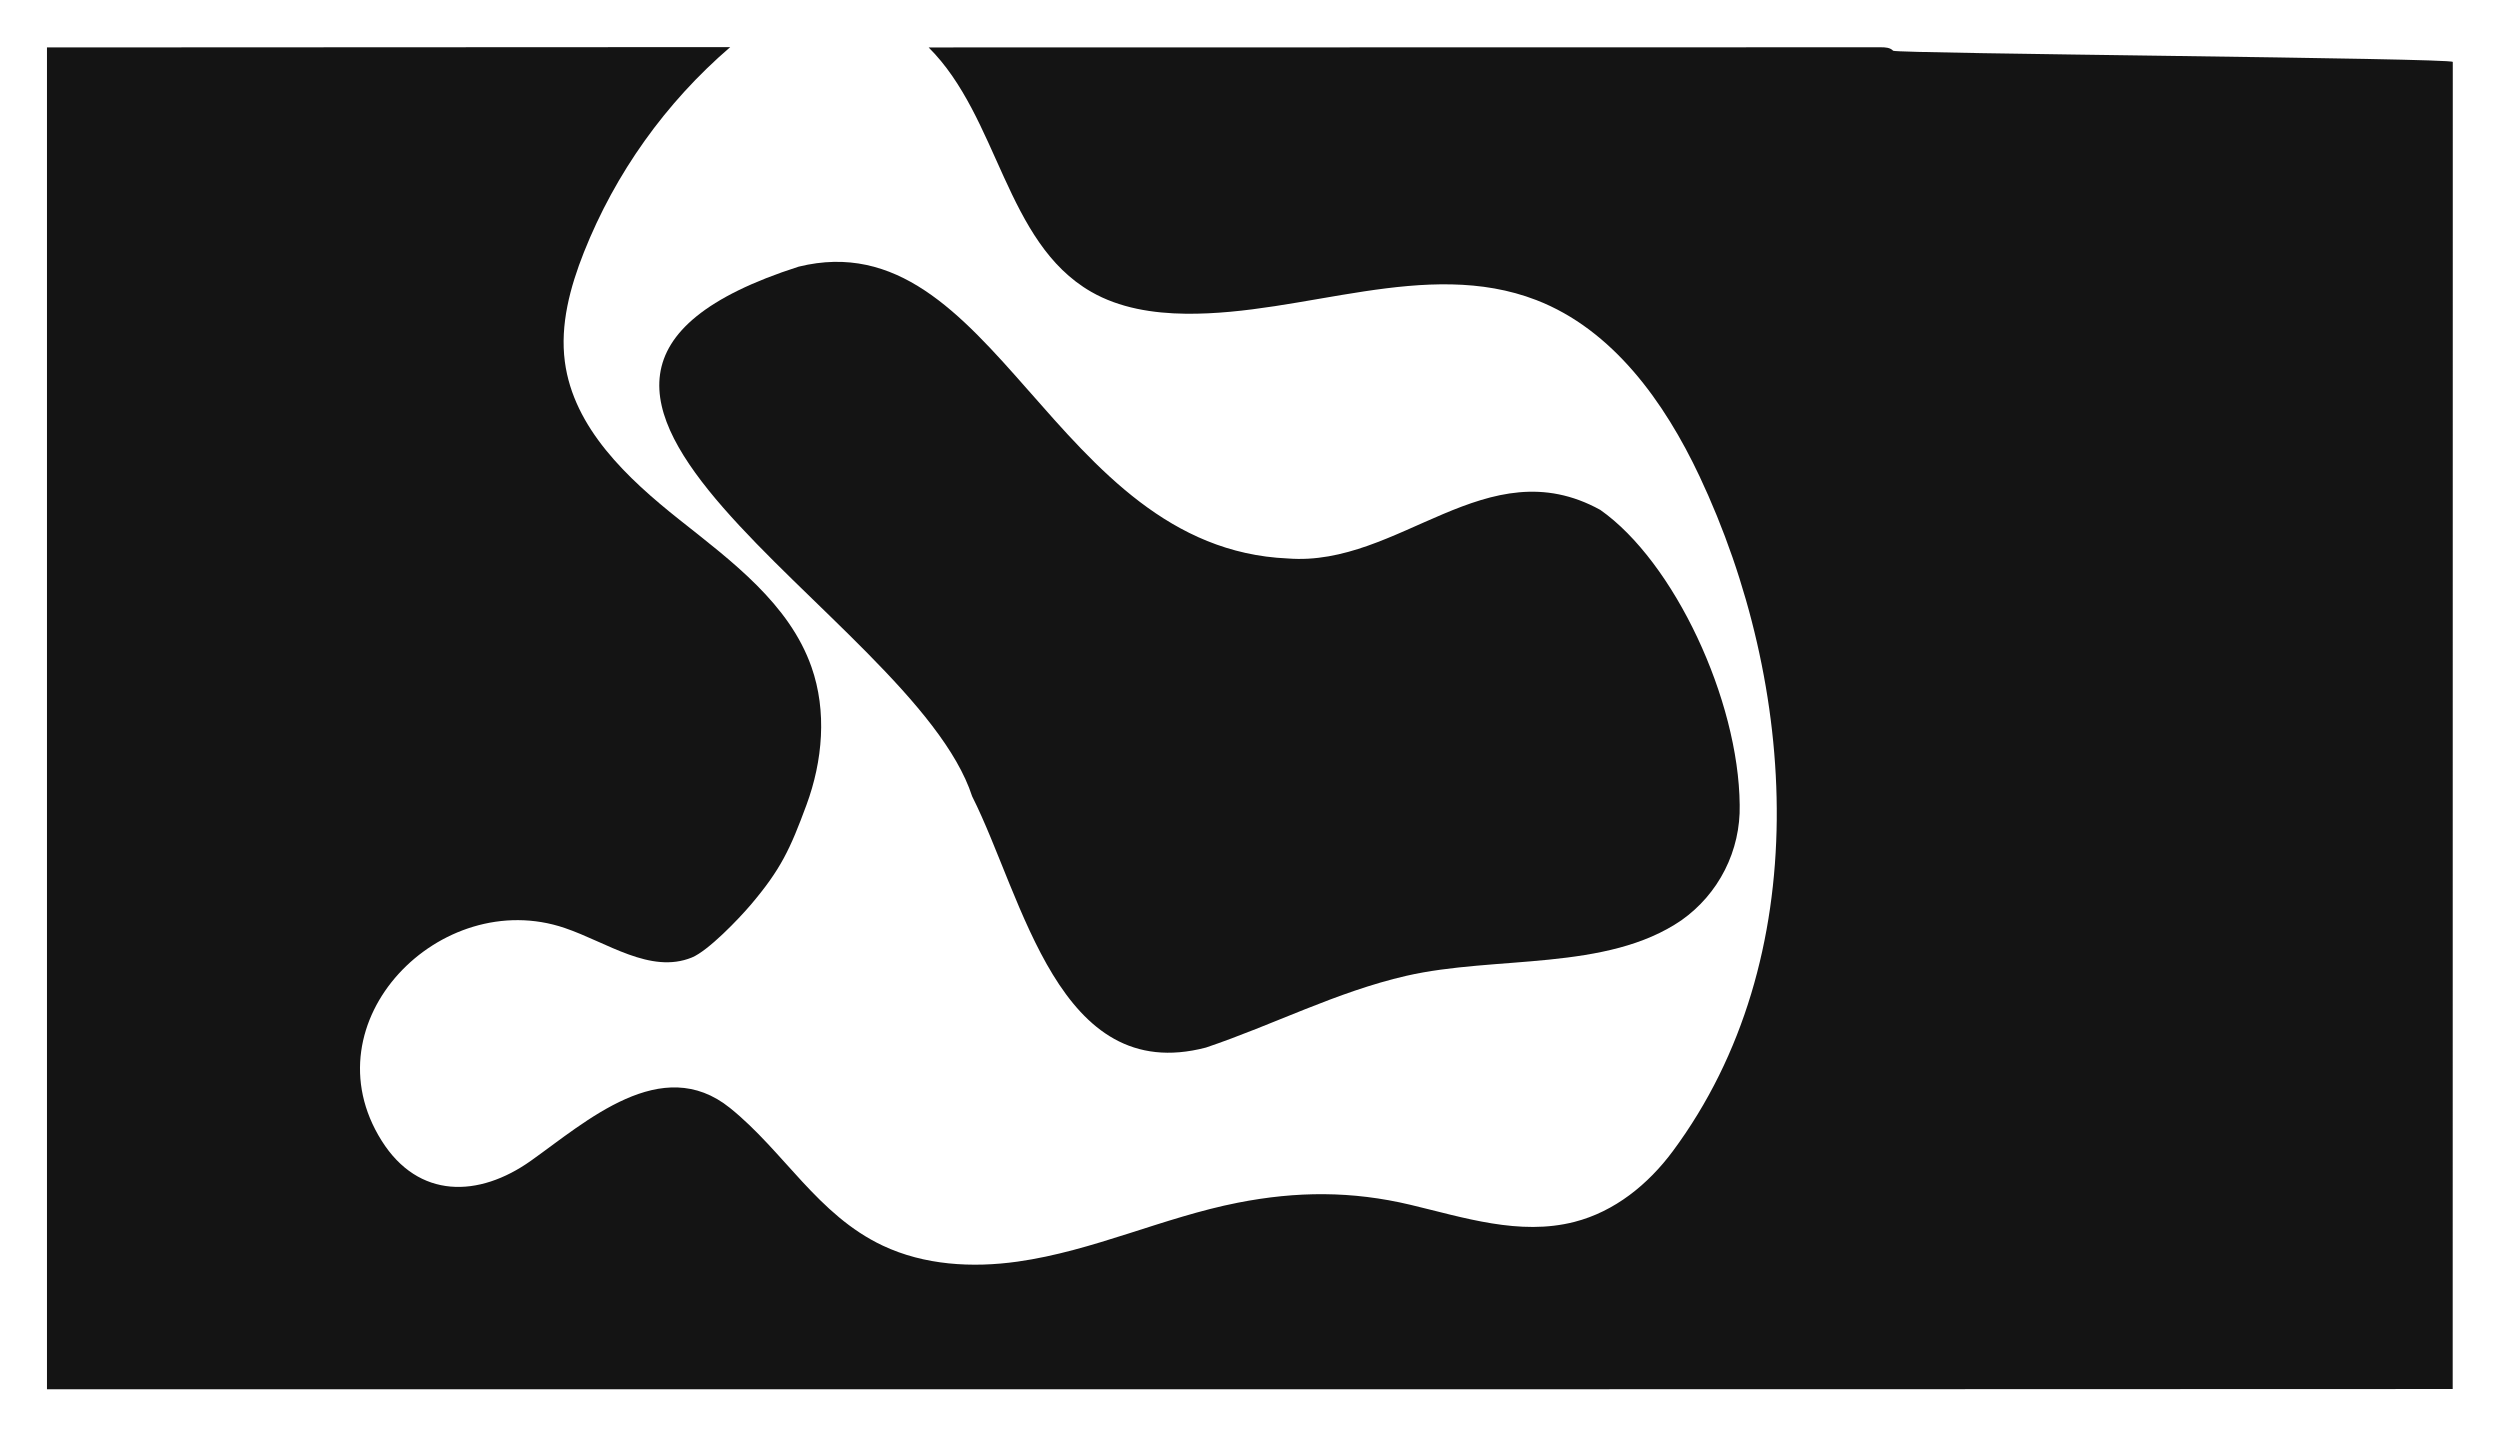 <?xml version="1.0" encoding="UTF-8"?> <svg xmlns="http://www.w3.org/2000/svg" width="3726" height="2141" viewBox="0 0 3726 2141" fill="none"> <g filter="url(#filter0_i)"> <path d="M1190.3 377.428C634.457 555.678 1360.38 894.287 1448.88 1166.84C1525.16 1318.41 1577.2 1599.03 1797.37 1541.27C1898.07 1507.31 1991.7 1458.35 2096.02 1434.35C2228.81 1403.92 2394.48 1427.99 2505.97 1351.59C2533.42 1332.23 2555.7 1306.44 2570.84 1276.46C2585.99 1246.49 2593.54 1213.26 2592.83 1179.68C2591.43 1022.96 2494.92 816.893 2384.97 739.88C2215.71 646.663 2085.43 825.543 1919.17 812.323C1568.67 797 1482.69 305.555 1190.3 377.428Z" fill="#141414"></path> </g> <g filter="url(#filter1_d)"> <path d="M2821.52 95.62C2817.09 90.8 2809.72 90.46 2803.17 90.46L1384.04 90.7C1488.78 194.99 1498.11 381.17 1626.23 454.87C1668.54 479.21 1718.5 487.05 1767.31 487.59C1943.41 489.52 2125.45 403.68 2289.7 467.21C2403.7 511.31 2480.77 619.1 2532.9 729.7C2679.64 1041.03 2706.58 1448.23 2492.96 1735.98C2456.5 1785.09 2406.62 1825.71 2346.51 1841.11C2264.67 1862.11 2181.45 1834.51 2102.1 1815.63C2014.93 1794.89 1932.65 1795.24 1844.78 1812.54C1733.46 1834.47 1629.1 1884.45 1516.68 1900.3C1448.86 1909.87 1377.45 1905.68 1315.53 1876.42C1218.45 1830.56 1168.64 1736.22 1087.91 1671.26C986.084 1589.32 873.604 1691.59 791.154 1750.08C713.504 1805.17 623.694 1807.38 568.784 1720.08C457.104 1542.51 656.884 1340.29 841.694 1403.08C904.794 1424.51 969.364 1472.15 1031.09 1447.08C1055.6 1437.08 1101.35 1389.15 1118.5 1369C1163.83 1315.73 1177.73 1285.3 1201.96 1219.68C1226.19 1154.06 1232.65 1080.13 1209.44 1014.14C1176.44 920.14 1090.9 856.68 1012.86 794.77C934.824 732.86 854.864 657.87 841.864 559.12C834.554 503.82 849.684 447.92 870.224 396.06C917.151 277.981 991.997 173.036 1088.35 90.21L70 90.69L70 2090.58L1776.06 2090.58C2125.9 2090.58 3305.66 2090.45 3655.5 2090.19L3655.63 112.29C3655.63 106.42 2825.49 99.95 2821.52 95.62Z" fill="#141414"></path> </g> <defs> <filter id="filter0_i" x="956.176" y="156.308" width="1681.14" height="1517.24" filterUnits="userSpaceOnUse" color-interpolation-filters="sRGB"> <feFlood flood-opacity="0" result="BackgroundImageFix"></feFlood> <feBlend mode="normal" in="SourceGraphic" in2="BackgroundImageFix" result="shape"></feBlend> <feColorMatrix in="SourceAlpha" type="matrix" values="0 0 0 0 0 0 0 0 0 0 0 0 0 0 0 0 0 0 127 0" result="hardAlpha"></feColorMatrix> <feOffset dy="20"></feOffset> <feGaussianBlur stdDeviation="35"></feGaussianBlur> <feComposite in2="hardAlpha" operator="arithmetic" k2="-1" k3="1"></feComposite> <feColorMatrix type="matrix" values="0 0 0 0 0 0 0 0 0 0 0 0 0 0 0 0 0 0 1 0"></feColorMatrix> <feBlend mode="normal" in2="shape" result="effect1_innerShadow"></feBlend> </filter> <filter id="filter1_d" x="0" y="0.21" width="3725.63" height="2140.37" filterUnits="userSpaceOnUse" color-interpolation-filters="sRGB"> <feFlood flood-opacity="0" result="BackgroundImageFix"></feFlood> <feColorMatrix in="SourceAlpha" type="matrix" values="0 0 0 0 0 0 0 0 0 0 0 0 0 0 0 0 0 0 127 0" result="hardAlpha"></feColorMatrix> <feOffset dy="-20"></feOffset> <feGaussianBlur stdDeviation="35"></feGaussianBlur> <feComposite in2="hardAlpha" operator="out"></feComposite> <feColorMatrix type="matrix" values="0 0 0 0 0 0 0 0 0 0 0 0 0 0 0 0 0 0 0.6 0"></feColorMatrix> <feBlend mode="normal" in2="BackgroundImageFix" result="effect1_dropShadow"></feBlend> <feBlend mode="normal" in="SourceGraphic" in2="effect1_dropShadow" result="shape"></feBlend> </filter> </defs> </svg> 